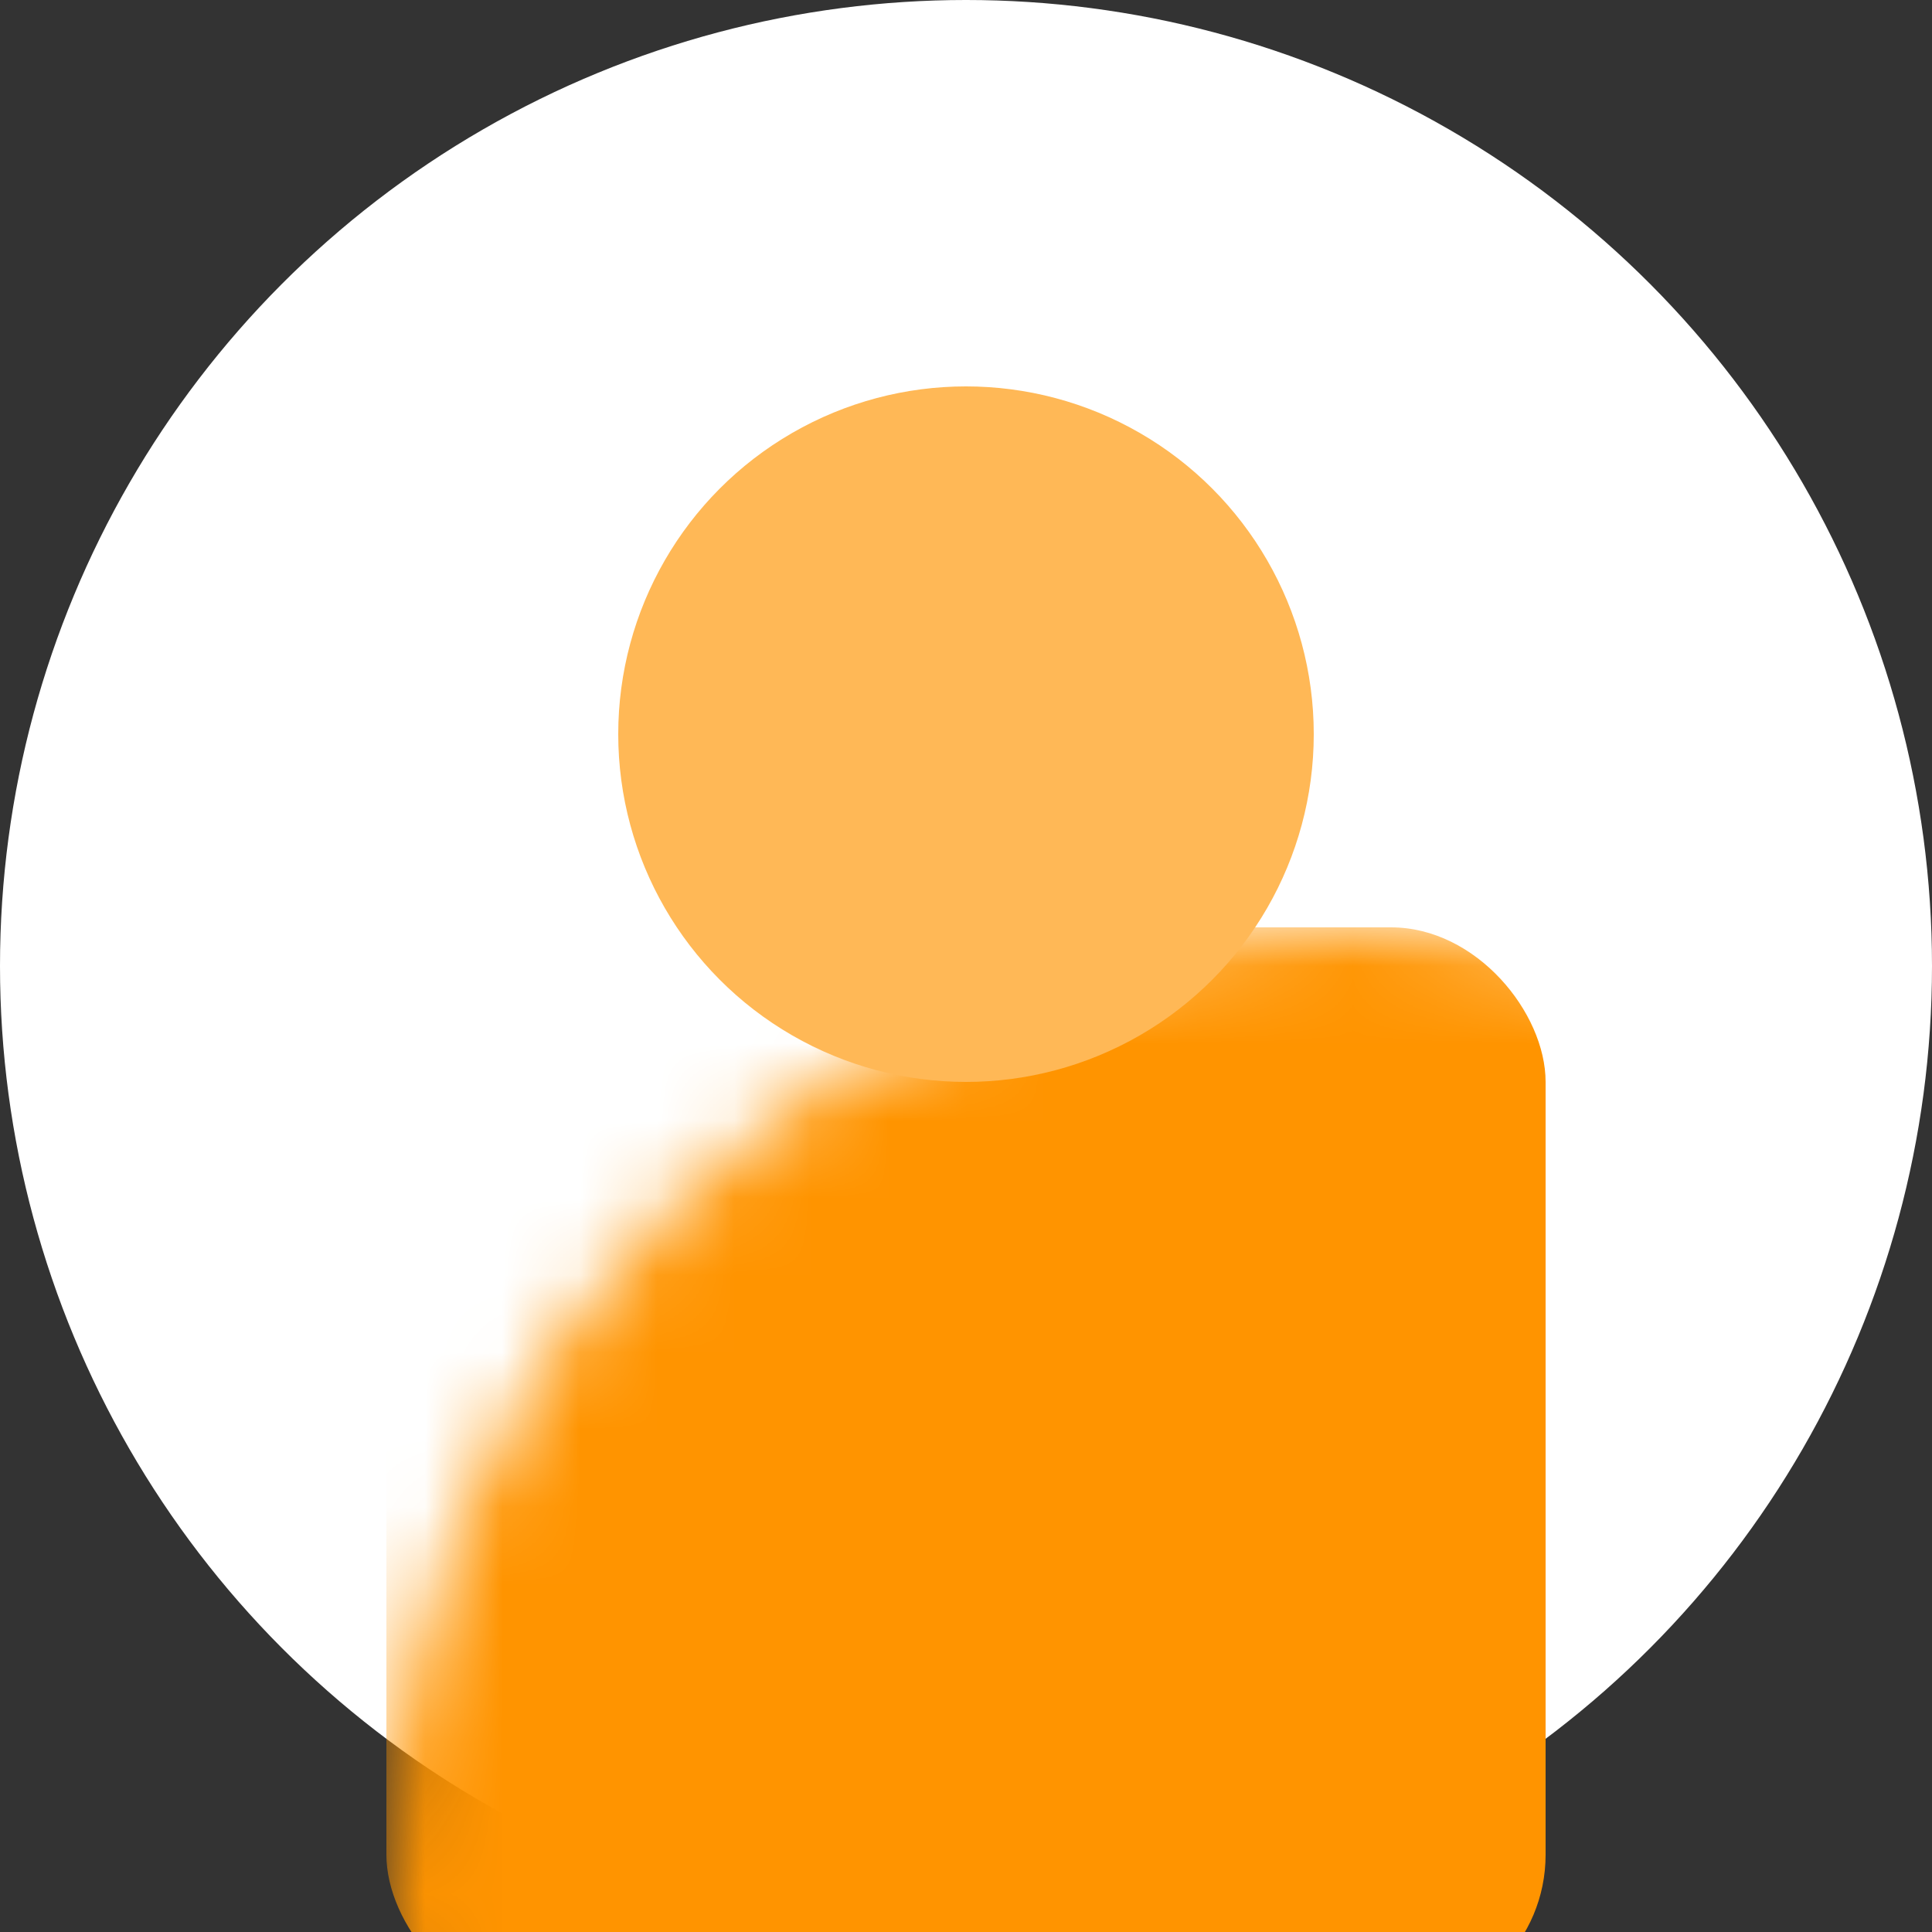 <svg xmlns="http://www.w3.org/2000/svg" xmlns:xlink="http://www.w3.org/1999/xlink" width="25" height="25" viewBox="0 0 25 25">
    <rect x="0" y="0" width="25" height="25" fill="#333333" stroke="none"/>
    <defs>
        <circle id="a" cx="12.5" cy="12.5" r="12.5"/>
    </defs>
    <g fill="none" fill-rule="evenodd">
        <mask id="b" fill="#fff">
            <use xlink:href="#a"/>
        </mask>
        <use fill="#FFF" xlink:href="#a"/>
        <rect width="15" height="14" x="5" y="12" fill="#FF9400" mask="url(#b)" rx="2"/>
        <circle cx="12.5" cy="9.5" r="4.5" fill="#FFB856" mask="url(#b)"/>
    </g>
</svg>
